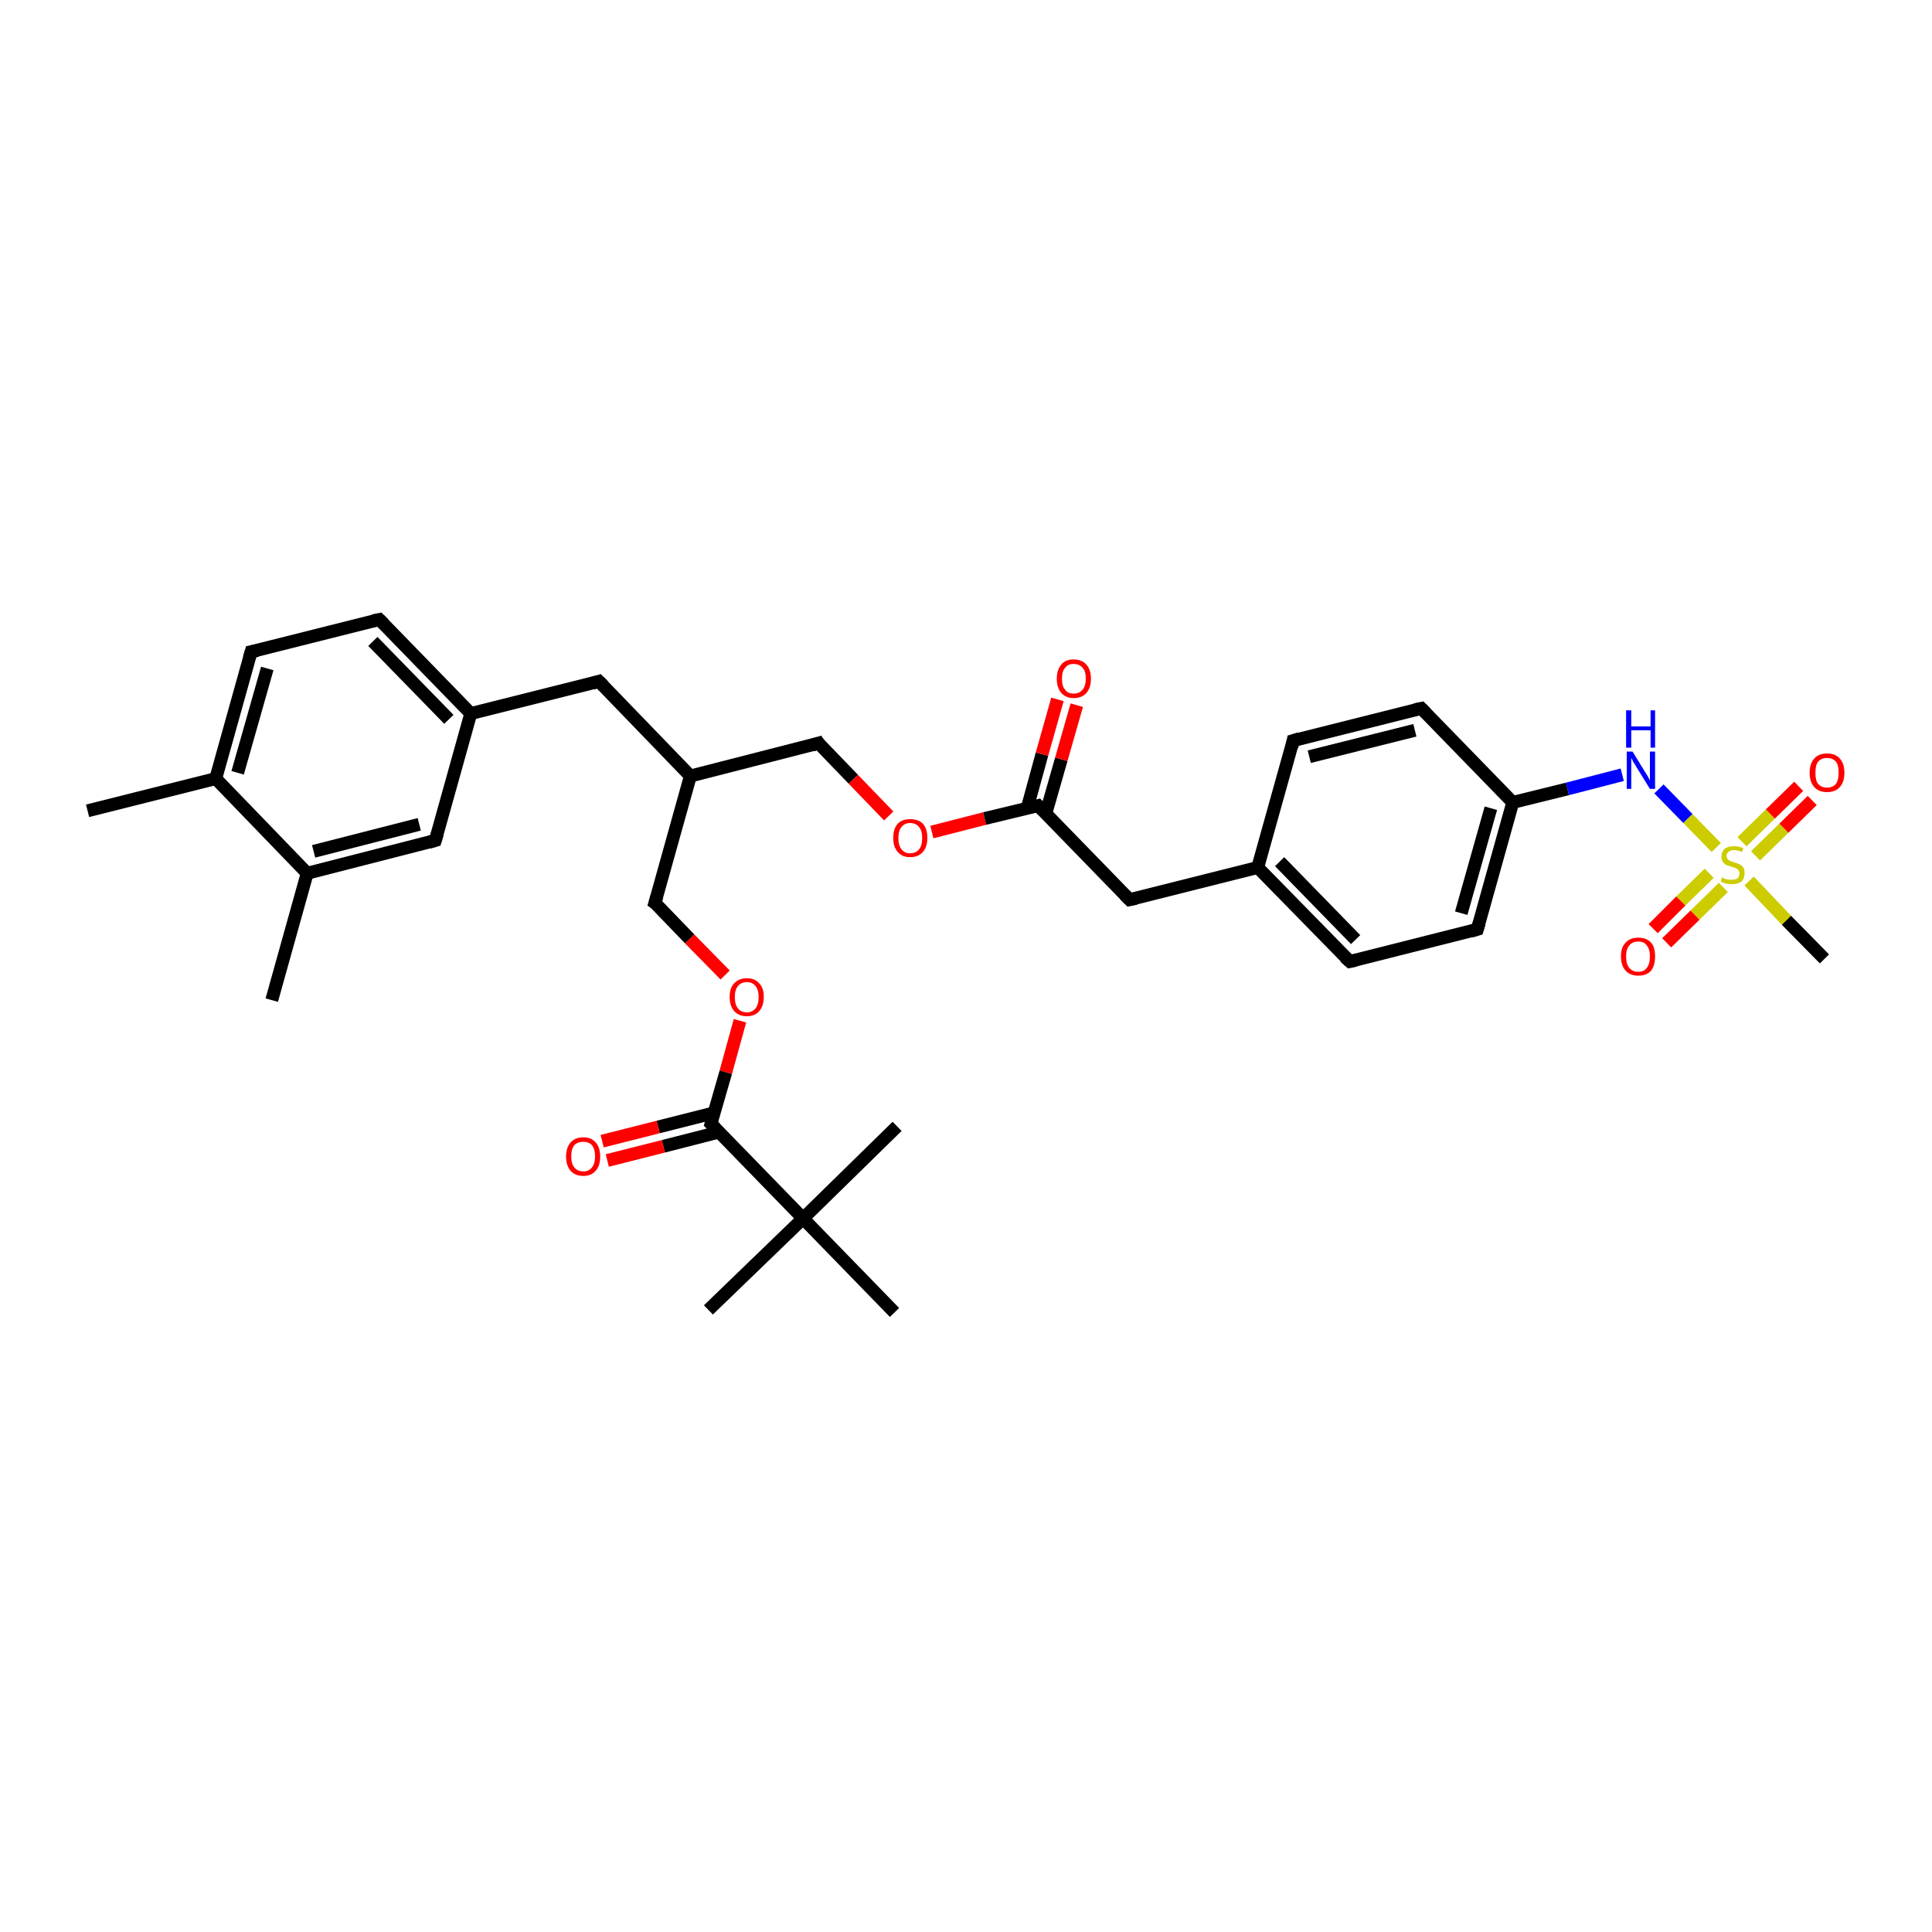<?xml version='1.0' encoding='iso-8859-1'?>
<svg version='1.1' baseProfile='full'
              xmlns='http://www.w3.org/2000/svg'
                      xmlns:rdkit='http://www.rdkit.org/xml'
                      xmlns:xlink='http://www.w3.org/1999/xlink'
                  xml:space='preserve'
width='300px' height='300px' viewBox='0 0 300 300'>
<!-- END OF HEADER -->
<rect style='opacity:1.0;fill:#FFFFFF;stroke:none' width='300.0' height='300.0' x='0.0' y='0.0'> </rect>
<path class='bond-0 atom-0 atom-1' d='M 13.6,125.9 L 33.5,120.9' style='fill:none;fill-rule:evenodd;stroke:#000000;stroke-width:2.0px;stroke-linecap:butt;stroke-linejoin:miter;stroke-opacity:1' />
<path class='bond-1 atom-1 atom-2' d='M 33.5,120.9 L 39.0,101.2' style='fill:none;fill-rule:evenodd;stroke:#000000;stroke-width:2.0px;stroke-linecap:butt;stroke-linejoin:miter;stroke-opacity:1' />
<path class='bond-1 atom-1 atom-2' d='M 36.9,120.0 L 41.5,103.8' style='fill:none;fill-rule:evenodd;stroke:#000000;stroke-width:2.0px;stroke-linecap:butt;stroke-linejoin:miter;stroke-opacity:1' />
<path class='bond-2 atom-2 atom-3' d='M 39.0,101.2 L 58.9,96.2' style='fill:none;fill-rule:evenodd;stroke:#000000;stroke-width:2.0px;stroke-linecap:butt;stroke-linejoin:miter;stroke-opacity:1' />
<path class='bond-3 atom-3 atom-4' d='M 58.9,96.2 L 73.1,110.8' style='fill:none;fill-rule:evenodd;stroke:#000000;stroke-width:2.0px;stroke-linecap:butt;stroke-linejoin:miter;stroke-opacity:1' />
<path class='bond-3 atom-3 atom-4' d='M 57.9,99.6 L 69.7,111.7' style='fill:none;fill-rule:evenodd;stroke:#000000;stroke-width:2.0px;stroke-linecap:butt;stroke-linejoin:miter;stroke-opacity:1' />
<path class='bond-4 atom-4 atom-5' d='M 73.1,110.8 L 93.0,105.8' style='fill:none;fill-rule:evenodd;stroke:#000000;stroke-width:2.0px;stroke-linecap:butt;stroke-linejoin:miter;stroke-opacity:1' />
<path class='bond-5 atom-5 atom-6' d='M 93.0,105.8 L 107.2,120.5' style='fill:none;fill-rule:evenodd;stroke:#000000;stroke-width:2.0px;stroke-linecap:butt;stroke-linejoin:miter;stroke-opacity:1' />
<path class='bond-6 atom-6 atom-7' d='M 107.2,120.5 L 127.1,115.4' style='fill:none;fill-rule:evenodd;stroke:#000000;stroke-width:2.0px;stroke-linecap:butt;stroke-linejoin:miter;stroke-opacity:1' />
<path class='bond-7 atom-7 atom-8' d='M 127.1,115.4 L 132.5,121.0' style='fill:none;fill-rule:evenodd;stroke:#000000;stroke-width:2.0px;stroke-linecap:butt;stroke-linejoin:miter;stroke-opacity:1' />
<path class='bond-7 atom-7 atom-8' d='M 132.5,121.0 L 138.0,126.7' style='fill:none;fill-rule:evenodd;stroke:#FF0000;stroke-width:2.0px;stroke-linecap:butt;stroke-linejoin:miter;stroke-opacity:1' />
<path class='bond-8 atom-8 atom-9' d='M 144.7,129.2 L 152.9,127.1' style='fill:none;fill-rule:evenodd;stroke:#FF0000;stroke-width:2.0px;stroke-linecap:butt;stroke-linejoin:miter;stroke-opacity:1' />
<path class='bond-8 atom-8 atom-9' d='M 152.9,127.1 L 161.2,125.1' style='fill:none;fill-rule:evenodd;stroke:#000000;stroke-width:2.0px;stroke-linecap:butt;stroke-linejoin:miter;stroke-opacity:1' />
<path class='bond-9 atom-9 atom-10' d='M 162.4,126.3 L 164.8,117.9' style='fill:none;fill-rule:evenodd;stroke:#000000;stroke-width:2.0px;stroke-linecap:butt;stroke-linejoin:miter;stroke-opacity:1' />
<path class='bond-9 atom-9 atom-10' d='M 164.8,117.9 L 167.2,109.5' style='fill:none;fill-rule:evenodd;stroke:#FF0000;stroke-width:2.0px;stroke-linecap:butt;stroke-linejoin:miter;stroke-opacity:1' />
<path class='bond-9 atom-9 atom-10' d='M 159.5,125.5 L 161.8,117.1' style='fill:none;fill-rule:evenodd;stroke:#000000;stroke-width:2.0px;stroke-linecap:butt;stroke-linejoin:miter;stroke-opacity:1' />
<path class='bond-9 atom-9 atom-10' d='M 161.8,117.1 L 164.2,108.6' style='fill:none;fill-rule:evenodd;stroke:#FF0000;stroke-width:2.0px;stroke-linecap:butt;stroke-linejoin:miter;stroke-opacity:1' />
<path class='bond-10 atom-9 atom-11' d='M 161.2,125.1 L 175.4,139.7' style='fill:none;fill-rule:evenodd;stroke:#000000;stroke-width:2.0px;stroke-linecap:butt;stroke-linejoin:miter;stroke-opacity:1' />
<path class='bond-11 atom-11 atom-12' d='M 175.4,139.7 L 195.3,134.7' style='fill:none;fill-rule:evenodd;stroke:#000000;stroke-width:2.0px;stroke-linecap:butt;stroke-linejoin:miter;stroke-opacity:1' />
<path class='bond-12 atom-12 atom-13' d='M 195.3,134.7 L 209.6,149.3' style='fill:none;fill-rule:evenodd;stroke:#000000;stroke-width:2.0px;stroke-linecap:butt;stroke-linejoin:miter;stroke-opacity:1' />
<path class='bond-12 atom-12 atom-13' d='M 198.7,133.8 L 210.5,145.9' style='fill:none;fill-rule:evenodd;stroke:#000000;stroke-width:2.0px;stroke-linecap:butt;stroke-linejoin:miter;stroke-opacity:1' />
<path class='bond-13 atom-13 atom-14' d='M 209.6,149.3 L 229.4,144.3' style='fill:none;fill-rule:evenodd;stroke:#000000;stroke-width:2.0px;stroke-linecap:butt;stroke-linejoin:miter;stroke-opacity:1' />
<path class='bond-14 atom-14 atom-15' d='M 229.4,144.3 L 234.9,124.6' style='fill:none;fill-rule:evenodd;stroke:#000000;stroke-width:2.0px;stroke-linecap:butt;stroke-linejoin:miter;stroke-opacity:1' />
<path class='bond-14 atom-14 atom-15' d='M 226.9,141.8 L 231.5,125.5' style='fill:none;fill-rule:evenodd;stroke:#000000;stroke-width:2.0px;stroke-linecap:butt;stroke-linejoin:miter;stroke-opacity:1' />
<path class='bond-15 atom-15 atom-16' d='M 234.9,124.6 L 243.4,122.5' style='fill:none;fill-rule:evenodd;stroke:#000000;stroke-width:2.0px;stroke-linecap:butt;stroke-linejoin:miter;stroke-opacity:1' />
<path class='bond-15 atom-15 atom-16' d='M 243.4,122.5 L 251.9,120.3' style='fill:none;fill-rule:evenodd;stroke:#0000FF;stroke-width:2.0px;stroke-linecap:butt;stroke-linejoin:miter;stroke-opacity:1' />
<path class='bond-16 atom-16 atom-17' d='M 257.6,122.5 L 262.1,127.1' style='fill:none;fill-rule:evenodd;stroke:#0000FF;stroke-width:2.0px;stroke-linecap:butt;stroke-linejoin:miter;stroke-opacity:1' />
<path class='bond-16 atom-16 atom-17' d='M 262.1,127.1 L 266.5,131.6' style='fill:none;fill-rule:evenodd;stroke:#CCCC00;stroke-width:2.0px;stroke-linecap:butt;stroke-linejoin:miter;stroke-opacity:1' />
<path class='bond-17 atom-17 atom-18' d='M 271.6,136.8 L 277.4,142.9' style='fill:none;fill-rule:evenodd;stroke:#CCCC00;stroke-width:2.0px;stroke-linecap:butt;stroke-linejoin:miter;stroke-opacity:1' />
<path class='bond-17 atom-17 atom-18' d='M 277.4,142.9 L 283.3,148.9' style='fill:none;fill-rule:evenodd;stroke:#000000;stroke-width:2.0px;stroke-linecap:butt;stroke-linejoin:miter;stroke-opacity:1' />
<path class='bond-18 atom-17 atom-19' d='M 265.4,135.6 L 261.0,139.9' style='fill:none;fill-rule:evenodd;stroke:#CCCC00;stroke-width:2.0px;stroke-linecap:butt;stroke-linejoin:miter;stroke-opacity:1' />
<path class='bond-18 atom-17 atom-19' d='M 261.0,139.9 L 256.7,144.2' style='fill:none;fill-rule:evenodd;stroke:#FF0000;stroke-width:2.0px;stroke-linecap:butt;stroke-linejoin:miter;stroke-opacity:1' />
<path class='bond-18 atom-17 atom-19' d='M 267.6,137.8 L 263.2,142.1' style='fill:none;fill-rule:evenodd;stroke:#CCCC00;stroke-width:2.0px;stroke-linecap:butt;stroke-linejoin:miter;stroke-opacity:1' />
<path class='bond-18 atom-17 atom-19' d='M 263.2,142.1 L 258.8,146.4' style='fill:none;fill-rule:evenodd;stroke:#FF0000;stroke-width:2.0px;stroke-linecap:butt;stroke-linejoin:miter;stroke-opacity:1' />
<path class='bond-19 atom-17 atom-20' d='M 272.6,132.9 L 277.0,128.6' style='fill:none;fill-rule:evenodd;stroke:#CCCC00;stroke-width:2.0px;stroke-linecap:butt;stroke-linejoin:miter;stroke-opacity:1' />
<path class='bond-19 atom-17 atom-20' d='M 277.0,128.6 L 281.4,124.3' style='fill:none;fill-rule:evenodd;stroke:#FF0000;stroke-width:2.0px;stroke-linecap:butt;stroke-linejoin:miter;stroke-opacity:1' />
<path class='bond-19 atom-17 atom-20' d='M 270.5,130.7 L 274.9,126.4' style='fill:none;fill-rule:evenodd;stroke:#CCCC00;stroke-width:2.0px;stroke-linecap:butt;stroke-linejoin:miter;stroke-opacity:1' />
<path class='bond-19 atom-17 atom-20' d='M 274.9,126.4 L 279.3,122.1' style='fill:none;fill-rule:evenodd;stroke:#FF0000;stroke-width:2.0px;stroke-linecap:butt;stroke-linejoin:miter;stroke-opacity:1' />
<path class='bond-20 atom-15 atom-21' d='M 234.9,124.6 L 220.7,110.0' style='fill:none;fill-rule:evenodd;stroke:#000000;stroke-width:2.0px;stroke-linecap:butt;stroke-linejoin:miter;stroke-opacity:1' />
<path class='bond-21 atom-21 atom-22' d='M 220.7,110.0 L 200.8,115.0' style='fill:none;fill-rule:evenodd;stroke:#000000;stroke-width:2.0px;stroke-linecap:butt;stroke-linejoin:miter;stroke-opacity:1' />
<path class='bond-21 atom-21 atom-22' d='M 219.7,113.4 L 203.3,117.5' style='fill:none;fill-rule:evenodd;stroke:#000000;stroke-width:2.0px;stroke-linecap:butt;stroke-linejoin:miter;stroke-opacity:1' />
<path class='bond-22 atom-6 atom-23' d='M 107.2,120.5 L 101.7,140.2' style='fill:none;fill-rule:evenodd;stroke:#000000;stroke-width:2.0px;stroke-linecap:butt;stroke-linejoin:miter;stroke-opacity:1' />
<path class='bond-23 atom-23 atom-24' d='M 101.7,140.2 L 107.1,145.8' style='fill:none;fill-rule:evenodd;stroke:#000000;stroke-width:2.0px;stroke-linecap:butt;stroke-linejoin:miter;stroke-opacity:1' />
<path class='bond-23 atom-23 atom-24' d='M 107.1,145.8 L 112.6,151.4' style='fill:none;fill-rule:evenodd;stroke:#FF0000;stroke-width:2.0px;stroke-linecap:butt;stroke-linejoin:miter;stroke-opacity:1' />
<path class='bond-24 atom-24 atom-25' d='M 114.9,158.5 L 112.7,166.5' style='fill:none;fill-rule:evenodd;stroke:#FF0000;stroke-width:2.0px;stroke-linecap:butt;stroke-linejoin:miter;stroke-opacity:1' />
<path class='bond-24 atom-24 atom-25' d='M 112.7,166.5 L 110.4,174.5' style='fill:none;fill-rule:evenodd;stroke:#000000;stroke-width:2.0px;stroke-linecap:butt;stroke-linejoin:miter;stroke-opacity:1' />
<path class='bond-25 atom-25 atom-26' d='M 110.9,172.8 L 102.2,175.0' style='fill:none;fill-rule:evenodd;stroke:#000000;stroke-width:2.0px;stroke-linecap:butt;stroke-linejoin:miter;stroke-opacity:1' />
<path class='bond-25 atom-25 atom-26' d='M 102.2,175.0 L 93.5,177.2' style='fill:none;fill-rule:evenodd;stroke:#FF0000;stroke-width:2.0px;stroke-linecap:butt;stroke-linejoin:miter;stroke-opacity:1' />
<path class='bond-25 atom-25 atom-26' d='M 111.6,175.8 L 103.0,178.0' style='fill:none;fill-rule:evenodd;stroke:#000000;stroke-width:2.0px;stroke-linecap:butt;stroke-linejoin:miter;stroke-opacity:1' />
<path class='bond-25 atom-25 atom-26' d='M 103.0,178.0 L 94.3,180.2' style='fill:none;fill-rule:evenodd;stroke:#FF0000;stroke-width:2.0px;stroke-linecap:butt;stroke-linejoin:miter;stroke-opacity:1' />
<path class='bond-26 atom-25 atom-27' d='M 110.4,174.5 L 124.7,189.2' style='fill:none;fill-rule:evenodd;stroke:#000000;stroke-width:2.0px;stroke-linecap:butt;stroke-linejoin:miter;stroke-opacity:1' />
<path class='bond-27 atom-27 atom-28' d='M 124.7,189.2 L 110.0,203.4' style='fill:none;fill-rule:evenodd;stroke:#000000;stroke-width:2.0px;stroke-linecap:butt;stroke-linejoin:miter;stroke-opacity:1' />
<path class='bond-28 atom-27 atom-29' d='M 124.7,189.2 L 139.3,174.9' style='fill:none;fill-rule:evenodd;stroke:#000000;stroke-width:2.0px;stroke-linecap:butt;stroke-linejoin:miter;stroke-opacity:1' />
<path class='bond-29 atom-27 atom-30' d='M 124.7,189.2 L 138.9,203.8' style='fill:none;fill-rule:evenodd;stroke:#000000;stroke-width:2.0px;stroke-linecap:butt;stroke-linejoin:miter;stroke-opacity:1' />
<path class='bond-30 atom-4 atom-31' d='M 73.1,110.8 L 67.6,130.5' style='fill:none;fill-rule:evenodd;stroke:#000000;stroke-width:2.0px;stroke-linecap:butt;stroke-linejoin:miter;stroke-opacity:1' />
<path class='bond-31 atom-31 atom-32' d='M 67.6,130.5 L 47.7,135.6' style='fill:none;fill-rule:evenodd;stroke:#000000;stroke-width:2.0px;stroke-linecap:butt;stroke-linejoin:miter;stroke-opacity:1' />
<path class='bond-31 atom-31 atom-32' d='M 65.1,128.0 L 48.7,132.2' style='fill:none;fill-rule:evenodd;stroke:#000000;stroke-width:2.0px;stroke-linecap:butt;stroke-linejoin:miter;stroke-opacity:1' />
<path class='bond-32 atom-32 atom-33' d='M 47.7,135.6 L 42.2,155.3' style='fill:none;fill-rule:evenodd;stroke:#000000;stroke-width:2.0px;stroke-linecap:butt;stroke-linejoin:miter;stroke-opacity:1' />
<path class='bond-33 atom-32 atom-1' d='M 47.7,135.6 L 33.5,120.9' style='fill:none;fill-rule:evenodd;stroke:#000000;stroke-width:2.0px;stroke-linecap:butt;stroke-linejoin:miter;stroke-opacity:1' />
<path class='bond-34 atom-22 atom-12' d='M 200.8,115.0 L 195.3,134.7' style='fill:none;fill-rule:evenodd;stroke:#000000;stroke-width:2.0px;stroke-linecap:butt;stroke-linejoin:miter;stroke-opacity:1' />
<path d='M 38.7,102.2 L 39.0,101.2 L 40.0,101.0' style='fill:none;stroke:#000000;stroke-width:2.0px;stroke-linecap:butt;stroke-linejoin:miter;stroke-opacity:1;' />
<path d='M 57.9,96.4 L 58.9,96.2 L 59.6,96.9' style='fill:none;stroke:#000000;stroke-width:2.0px;stroke-linecap:butt;stroke-linejoin:miter;stroke-opacity:1;' />
<path d='M 92.0,106.1 L 93.0,105.8 L 93.7,106.5' style='fill:none;stroke:#000000;stroke-width:2.0px;stroke-linecap:butt;stroke-linejoin:miter;stroke-opacity:1;' />
<path d='M 126.1,115.7 L 127.1,115.4 L 127.3,115.7' style='fill:none;stroke:#000000;stroke-width:2.0px;stroke-linecap:butt;stroke-linejoin:miter;stroke-opacity:1;' />
<path d='M 160.8,125.2 L 161.2,125.1 L 161.9,125.8' style='fill:none;stroke:#000000;stroke-width:2.0px;stroke-linecap:butt;stroke-linejoin:miter;stroke-opacity:1;' />
<path d='M 174.7,139.0 L 175.4,139.7 L 176.4,139.5' style='fill:none;stroke:#000000;stroke-width:2.0px;stroke-linecap:butt;stroke-linejoin:miter;stroke-opacity:1;' />
<path d='M 208.8,148.6 L 209.6,149.3 L 210.5,149.1' style='fill:none;stroke:#000000;stroke-width:2.0px;stroke-linecap:butt;stroke-linejoin:miter;stroke-opacity:1;' />
<path d='M 228.4,144.6 L 229.4,144.3 L 229.7,143.3' style='fill:none;stroke:#000000;stroke-width:2.0px;stroke-linecap:butt;stroke-linejoin:miter;stroke-opacity:1;' />
<path d='M 221.4,110.7 L 220.7,110.0 L 219.7,110.2' style='fill:none;stroke:#000000;stroke-width:2.0px;stroke-linecap:butt;stroke-linejoin:miter;stroke-opacity:1;' />
<path d='M 201.8,114.7 L 200.8,115.0 L 200.6,116.0' style='fill:none;stroke:#000000;stroke-width:2.0px;stroke-linecap:butt;stroke-linejoin:miter;stroke-opacity:1;' />
<path d='M 102.0,139.2 L 101.7,140.2 L 102.0,140.4' style='fill:none;stroke:#000000;stroke-width:2.0px;stroke-linecap:butt;stroke-linejoin:miter;stroke-opacity:1;' />
<path d='M 110.5,174.1 L 110.4,174.5 L 111.1,175.2' style='fill:none;stroke:#000000;stroke-width:2.0px;stroke-linecap:butt;stroke-linejoin:miter;stroke-opacity:1;' />
<path d='M 67.9,129.5 L 67.6,130.5 L 66.6,130.8' style='fill:none;stroke:#000000;stroke-width:2.0px;stroke-linecap:butt;stroke-linejoin:miter;stroke-opacity:1;' />
<path class='atom-8' d='M 138.7 130.1
Q 138.7 128.7, 139.4 127.9
Q 140.1 127.2, 141.3 127.2
Q 142.6 127.2, 143.3 127.9
Q 144.0 128.7, 144.0 130.1
Q 144.0 131.5, 143.3 132.3
Q 142.6 133.1, 141.3 133.1
Q 140.1 133.1, 139.4 132.3
Q 138.7 131.5, 138.7 130.1
M 141.3 132.5
Q 142.2 132.5, 142.7 131.9
Q 143.2 131.3, 143.2 130.1
Q 143.2 129.0, 142.7 128.4
Q 142.2 127.8, 141.3 127.8
Q 140.5 127.8, 140.0 128.4
Q 139.5 129.0, 139.5 130.1
Q 139.5 131.3, 140.0 131.9
Q 140.5 132.5, 141.3 132.5
' fill='#FF0000'/>
<path class='atom-10' d='M 164.1 105.4
Q 164.1 104.0, 164.8 103.2
Q 165.4 102.4, 166.7 102.4
Q 168.0 102.4, 168.7 103.2
Q 169.4 104.0, 169.4 105.4
Q 169.4 106.8, 168.7 107.6
Q 168.0 108.4, 166.7 108.4
Q 165.5 108.4, 164.8 107.6
Q 164.1 106.8, 164.1 105.4
M 166.7 107.7
Q 167.6 107.7, 168.1 107.1
Q 168.6 106.5, 168.6 105.4
Q 168.6 104.2, 168.1 103.7
Q 167.6 103.1, 166.7 103.1
Q 165.8 103.1, 165.4 103.7
Q 164.9 104.2, 164.9 105.4
Q 164.9 106.6, 165.4 107.1
Q 165.8 107.7, 166.7 107.7
' fill='#FF0000'/>
<path class='atom-16' d='M 253.5 116.7
L 255.4 119.8
Q 255.6 120.1, 255.9 120.6
Q 256.2 121.2, 256.2 121.2
L 256.2 116.7
L 257.0 116.7
L 257.0 122.5
L 256.2 122.5
L 254.1 119.1
Q 253.9 118.7, 253.6 118.3
Q 253.4 117.8, 253.3 117.7
L 253.3 122.5
L 252.6 122.5
L 252.6 116.7
L 253.5 116.7
' fill='#0000FF'/>
<path class='atom-16' d='M 252.5 110.3
L 253.3 110.3
L 253.3 112.8
L 256.3 112.8
L 256.3 110.3
L 257.0 110.3
L 257.0 116.1
L 256.3 116.1
L 256.3 113.4
L 253.3 113.4
L 253.3 116.1
L 252.5 116.1
L 252.5 110.3
' fill='#0000FF'/>
<path class='atom-17' d='M 267.4 136.2
Q 267.5 136.3, 267.7 136.4
Q 268.0 136.5, 268.3 136.6
Q 268.6 136.6, 268.9 136.6
Q 269.5 136.6, 269.8 136.4
Q 270.1 136.1, 270.1 135.6
Q 270.1 135.3, 269.9 135.1
Q 269.8 134.9, 269.5 134.8
Q 269.3 134.7, 268.9 134.6
Q 268.4 134.4, 268.0 134.3
Q 267.7 134.1, 267.5 133.8
Q 267.3 133.5, 267.3 133.0
Q 267.3 132.3, 267.8 131.8
Q 268.3 131.4, 269.3 131.4
Q 270.0 131.4, 270.7 131.7
L 270.5 132.3
Q 269.8 132.0, 269.3 132.0
Q 268.7 132.0, 268.4 132.3
Q 268.1 132.5, 268.1 132.9
Q 268.1 133.2, 268.3 133.4
Q 268.4 133.6, 268.7 133.7
Q 268.9 133.8, 269.3 133.9
Q 269.8 134.1, 270.1 134.2
Q 270.5 134.4, 270.7 134.7
Q 270.9 135.1, 270.9 135.6
Q 270.9 136.4, 270.4 136.9
Q 269.8 137.3, 268.9 137.3
Q 268.4 137.3, 268.0 137.2
Q 267.6 137.1, 267.2 136.9
L 267.4 136.2
' fill='#CCCC00'/>
<path class='atom-19' d='M 251.7 148.5
Q 251.7 147.1, 252.4 146.4
Q 253.1 145.6, 254.4 145.6
Q 255.7 145.6, 256.4 146.4
Q 257.0 147.1, 257.0 148.5
Q 257.0 149.9, 256.4 150.7
Q 255.7 151.5, 254.4 151.5
Q 253.1 151.5, 252.4 150.7
Q 251.7 149.9, 251.7 148.5
M 254.4 150.9
Q 255.3 150.9, 255.7 150.3
Q 256.2 149.7, 256.2 148.5
Q 256.2 147.4, 255.7 146.8
Q 255.3 146.2, 254.4 146.2
Q 253.5 146.2, 253.0 146.8
Q 252.5 147.4, 252.5 148.5
Q 252.5 149.7, 253.0 150.3
Q 253.5 150.9, 254.4 150.9
' fill='#FF0000'/>
<path class='atom-20' d='M 281.0 120.0
Q 281.0 118.6, 281.7 117.8
Q 282.4 117.0, 283.7 117.0
Q 285.0 117.0, 285.7 117.8
Q 286.4 118.6, 286.4 120.0
Q 286.4 121.4, 285.7 122.2
Q 285.0 123.0, 283.7 123.0
Q 282.4 123.0, 281.7 122.2
Q 281.0 121.4, 281.0 120.0
M 283.7 122.3
Q 284.6 122.3, 285.1 121.7
Q 285.5 121.1, 285.5 120.0
Q 285.5 118.8, 285.1 118.3
Q 284.6 117.7, 283.7 117.7
Q 282.8 117.7, 282.3 118.3
Q 281.9 118.8, 281.9 120.0
Q 281.9 121.2, 282.3 121.7
Q 282.8 122.3, 283.7 122.3
' fill='#FF0000'/>
<path class='atom-24' d='M 113.3 154.8
Q 113.3 153.4, 114.0 152.7
Q 114.7 151.9, 116.0 151.9
Q 117.2 151.9, 117.9 152.7
Q 118.6 153.4, 118.6 154.8
Q 118.6 156.2, 117.9 157.0
Q 117.2 157.8, 116.0 157.8
Q 114.7 157.8, 114.0 157.0
Q 113.3 156.2, 113.3 154.8
M 116.0 157.2
Q 116.8 157.2, 117.3 156.6
Q 117.8 156.0, 117.8 154.8
Q 117.8 153.7, 117.3 153.1
Q 116.8 152.5, 116.0 152.5
Q 115.1 152.5, 114.6 153.1
Q 114.1 153.7, 114.1 154.8
Q 114.1 156.0, 114.6 156.6
Q 115.1 157.2, 116.0 157.2
' fill='#FF0000'/>
<path class='atom-26' d='M 87.9 179.6
Q 87.9 178.2, 88.6 177.4
Q 89.3 176.6, 90.6 176.6
Q 91.8 176.6, 92.5 177.4
Q 93.2 178.2, 93.2 179.6
Q 93.2 181.0, 92.5 181.8
Q 91.8 182.6, 90.6 182.6
Q 89.3 182.6, 88.6 181.8
Q 87.9 181.0, 87.9 179.6
M 90.6 181.9
Q 91.4 181.9, 91.9 181.3
Q 92.4 180.7, 92.4 179.6
Q 92.4 178.4, 91.9 177.8
Q 91.4 177.3, 90.6 177.3
Q 89.7 177.3, 89.2 177.8
Q 88.7 178.4, 88.7 179.6
Q 88.7 180.7, 89.2 181.3
Q 89.7 181.9, 90.6 181.9
' fill='#FF0000'/>
</svg>
